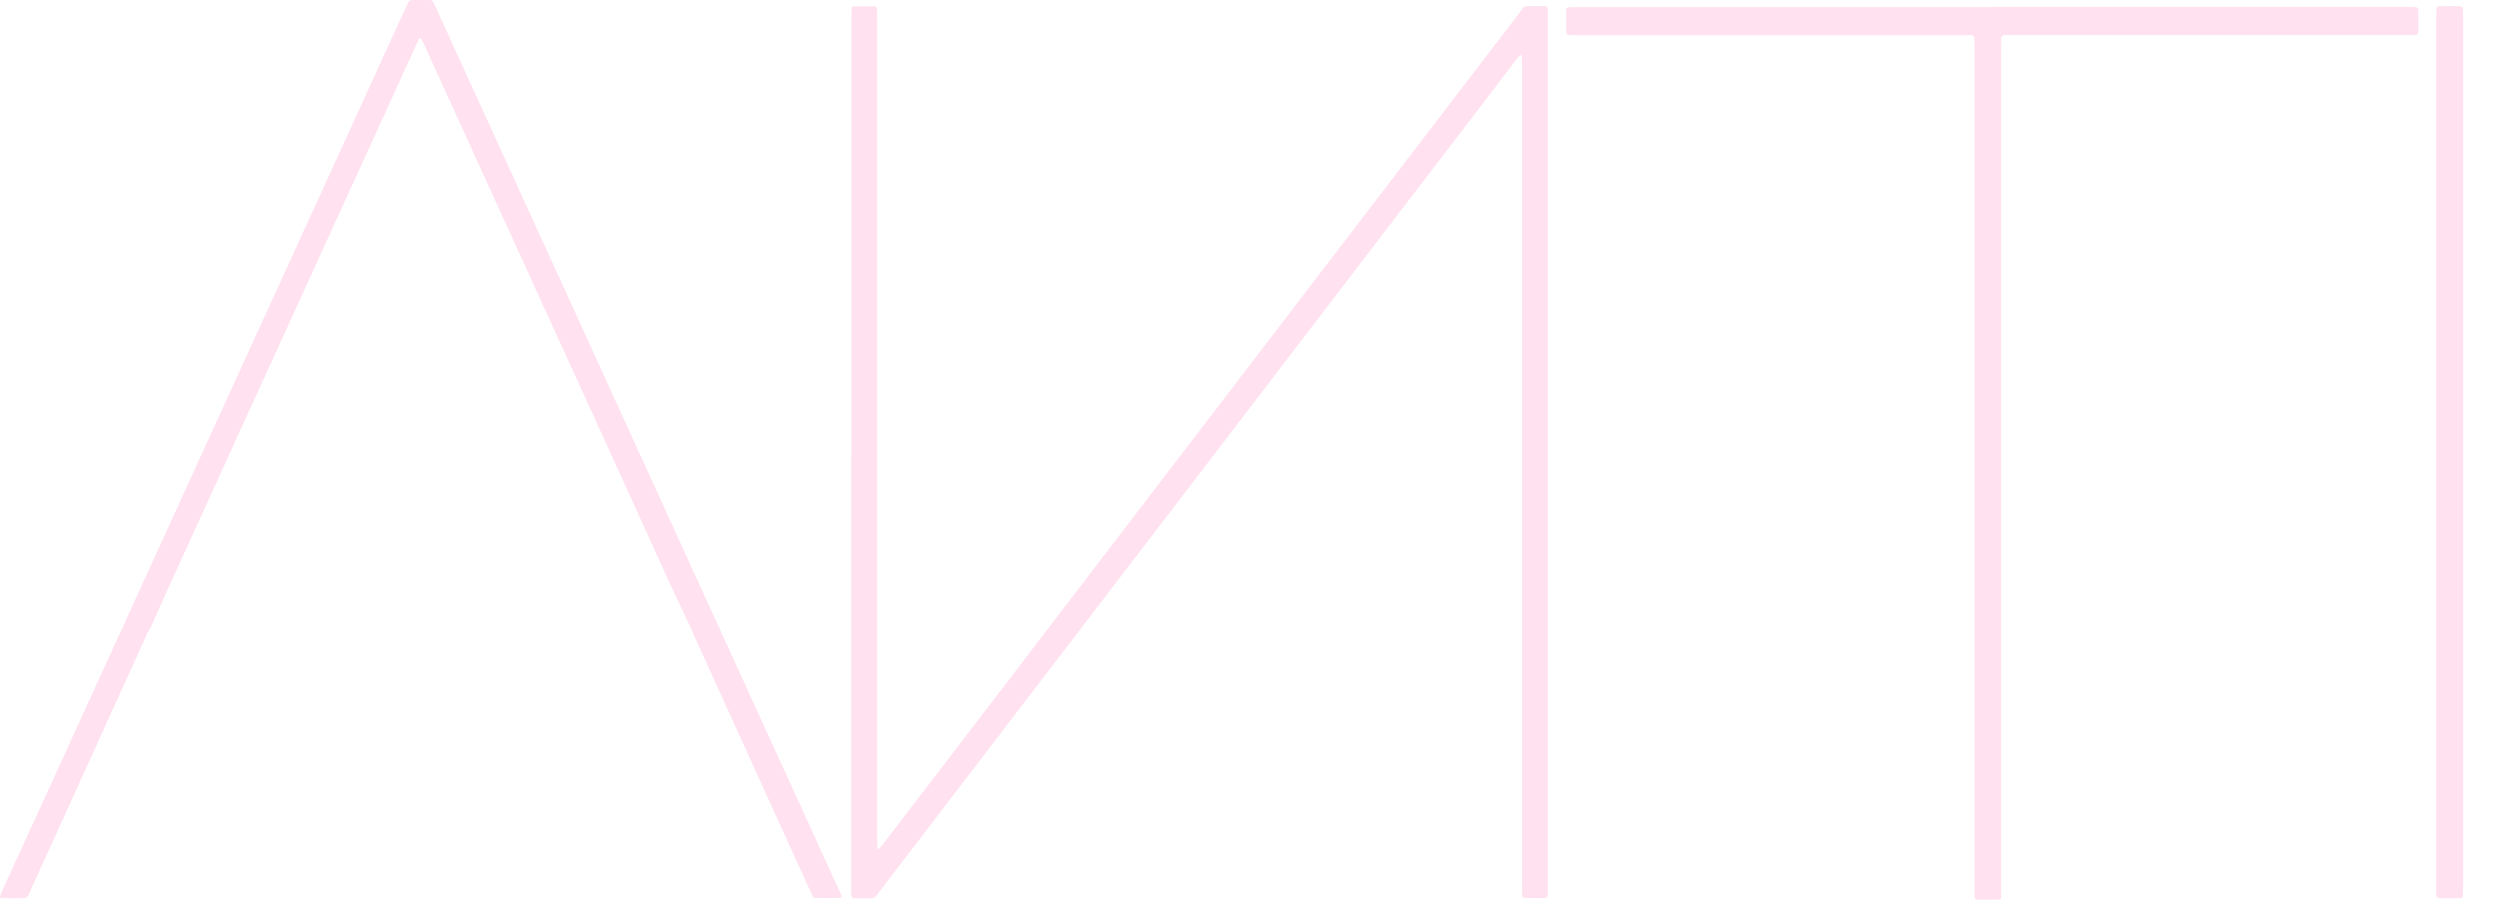 <svg width="339" height="122" viewBox="0 0 339 122" fill="#FFE1EF" xmlns="http://www.w3.org/2000/svg">
<path d="M115.462 61.29C115.462 41.65 115.462 22.022 115.462 2.382C115.462 1.975 115.462 1.578 115.483 1.17C115.483 1.009 115.636 0.848 115.79 0.848C116.723 0.848 117.646 0.848 118.579 0.848C118.784 0.848 118.917 1.009 118.928 1.245C118.938 1.578 118.938 1.921 118.938 2.254C118.938 10.614 118.938 18.974 118.938 27.323C118.938 56.16 118.938 84.986 118.938 113.822C118.938 114.219 118.958 114.627 118.979 115.024C118.979 115.067 119.061 115.11 119.112 115.132C119.133 115.132 119.184 115.132 119.194 115.099C119.328 114.96 119.461 114.81 119.584 114.659C121.306 112.406 123.039 110.163 124.762 107.909C128.074 103.584 131.385 99.27 134.687 94.945C140.316 87.583 145.955 80.221 151.584 72.859C157.644 64.949 163.693 57.04 169.753 49.131C176.51 40.309 183.267 31.477 190.024 22.655C195.314 15.744 200.605 8.822 205.906 1.91C206.901 0.612 206.49 0.848 208.049 0.826C208.5 0.826 208.951 0.826 209.392 0.826C209.741 0.826 209.864 0.966 209.884 1.299C209.884 1.427 209.884 1.567 209.884 1.706C209.884 1.942 209.884 2.179 209.884 2.415C209.884 41.683 209.884 80.961 209.884 120.229C209.884 120.626 209.884 121.034 209.864 121.431C209.864 121.603 209.72 121.753 209.566 121.764C209.249 121.775 208.931 121.785 208.603 121.785C207.998 121.785 207.383 121.785 206.778 121.775C206.562 121.775 206.429 121.624 206.419 121.388C206.408 121.152 206.398 120.916 206.398 120.68C206.398 119.972 206.398 119.274 206.398 118.566C206.398 82.013 206.398 45.46 206.398 8.907C206.398 8.467 206.378 8.038 206.347 7.598C206.347 7.555 206.265 7.512 206.214 7.48C206.193 7.469 206.142 7.48 206.121 7.502C206.07 7.534 206.019 7.577 205.978 7.63C205.834 7.813 205.691 7.995 205.547 8.178C203.527 10.829 201.497 13.469 199.477 16.119C192.474 25.263 185.482 34.396 178.479 43.539C172.809 50.955 167.138 58.371 161.458 65.786C155.347 73.771 149.226 81.766 143.105 89.751C137.445 97.134 131.795 104.518 126.136 111.912C123.849 114.896 121.573 117.89 119.276 120.873C118.425 121.979 118.753 121.785 117.451 121.807C116.877 121.807 116.303 121.796 115.718 121.785C115.606 121.785 115.472 121.646 115.462 121.528C115.452 121.399 115.431 121.26 115.431 121.131C115.431 120.798 115.431 120.455 115.431 120.122C115.431 100.515 115.431 80.918 115.431 61.311L115.462 61.29Z"/>
<path d="M3.619 121.71C3.619 121.71 3.547 121.742 3.526 121.753C2.409 121.828 1.281 121.796 0.163 121.775C0.081 121.775 -0.021 121.635 -0.001 121.571C0.02 121.474 0.04 121.367 0.081 121.281C0.215 120.97 0.348 120.669 0.491 120.369C3.537 113.715 6.592 107.061 9.627 100.397C15.41 87.744 21.183 75.091 26.955 62.438C32.82 49.603 38.685 36.767 44.55 23.943C48.026 16.345 51.491 8.746 54.967 1.148C55.08 0.901 55.193 0.665 55.295 0.419C55.408 0.15 55.582 0 55.89 0C56.69 0.011 57.489 0 58.299 0C58.504 0 58.668 0.097 58.761 0.3C58.853 0.515 58.966 0.719 59.058 0.934C65.2 14.37 71.341 27.806 77.483 41.253C82.846 52.994 88.208 64.745 93.57 76.486C97.928 86.016 102.286 95.557 106.643 105.087C109.032 110.324 111.432 115.561 113.821 120.798C113.913 121.013 114.016 121.227 114.087 121.442C114.118 121.528 114.077 121.635 114.067 121.721C113.359 121.796 111.35 121.807 110.406 121.742C110.171 121.592 110.099 121.324 109.986 121.088C109.248 119.489 108.52 117.879 107.792 116.269C103.383 106.578 98.974 96.877 94.565 87.186C93.888 85.705 93.253 84.202 92.535 82.732C90.833 79.233 89.274 75.66 87.654 72.118C83.984 64.102 80.334 56.074 76.673 48.047C72.91 39.815 69.157 31.584 65.394 23.342C62.76 17.557 60.124 11.773 57.489 5.988C57.377 5.752 57.254 5.516 57.13 5.28C57.069 5.162 56.874 5.184 56.813 5.302C56.669 5.602 56.515 5.903 56.382 6.203C54.044 11.322 51.717 16.441 49.379 21.55C43.965 33.419 38.541 45.278 33.127 57.147C29.6 64.864 26.084 72.59 22.567 80.307C21.931 81.702 21.326 83.108 20.701 84.503C20.537 84.868 20.372 85.233 20.157 85.565C19.973 85.834 19.85 86.156 19.716 86.456C16.169 94.269 12.611 102.092 9.063 109.905C7.423 113.511 5.782 117.117 4.142 120.723C3.988 121.056 3.885 121.41 3.639 121.678L3.619 121.71Z" />
<path d="M270.153 0.944C288.906 0.944 307.67 0.944 326.423 0.944C326.802 0.944 327.192 0.955 327.571 0.966C327.735 0.966 327.879 1.116 327.899 1.277C327.91 1.374 327.93 1.481 327.93 1.578C327.93 2.415 327.93 3.252 327.93 4.1C327.93 4.228 327.899 4.368 327.889 4.497C327.879 4.615 327.787 4.668 327.705 4.711C327.622 4.743 327.52 4.754 327.417 4.754C327.069 4.754 326.71 4.754 326.361 4.754C308.531 4.754 290.711 4.754 272.88 4.754C272.491 4.754 272.111 4.754 271.722 4.776C271.517 4.776 271.373 4.947 271.373 5.173C271.373 5.505 271.363 5.849 271.363 6.182C271.363 11.988 271.363 17.793 271.363 23.599C271.363 55.881 271.363 88.173 271.363 120.455C271.363 120.852 271.363 121.259 271.342 121.657C271.342 121.828 271.199 121.968 271.035 121.979C270.327 121.989 269.62 122 268.923 122C268.635 122 268.348 122 268.061 121.979C267.908 121.979 267.774 121.818 267.764 121.646C267.754 121.517 267.743 121.378 267.743 121.249C267.743 120.884 267.743 120.508 267.743 120.143C267.743 82.217 267.743 44.301 267.743 6.375C267.743 5.935 267.723 5.505 267.702 5.065C267.702 4.947 267.559 4.819 267.456 4.797C267.333 4.786 267.2 4.765 267.077 4.765C266.759 4.765 266.431 4.765 266.113 4.765C248.672 4.765 231.232 4.765 213.791 4.765C213.442 4.765 213.083 4.765 212.735 4.754C212.53 4.754 212.376 4.582 212.376 4.368C212.376 3.359 212.376 2.35 212.376 1.352C212.376 1.138 212.54 0.987 212.755 0.987C213.104 0.977 213.463 0.966 213.811 0.966C230.032 0.966 246.253 0.966 262.484 0.966H270.173L270.153 0.944Z" />
<path d="M334 61.397C334 81.036 334 100.665 334 120.304C334 120.701 333.98 121.109 333.969 121.506C333.969 121.635 333.836 121.753 333.713 121.764C333.621 121.764 333.518 121.785 333.426 121.785C332.595 121.785 331.755 121.785 330.924 121.785C330.801 121.785 330.668 121.753 330.555 121.721C330.504 121.71 330.452 121.646 330.422 121.581C330.381 121.496 330.36 121.388 330.36 121.292C330.35 120.991 330.35 120.691 330.35 120.39C330.35 81.09 330.35 41.779 330.35 2.479C330.35 2.039 330.36 1.61 330.381 1.17C330.381 1.02 330.545 0.859 330.698 0.848C331.242 0.837 331.785 0.826 332.329 0.826C332.78 0.826 333.221 0.826 333.672 0.848C333.826 0.848 333.969 1.02 333.98 1.181C333.98 1.309 334 1.449 334 1.578C334 1.91 334 2.254 334 2.586C334 22.183 334 41.79 334 61.386V61.397Z" />
</svg>
